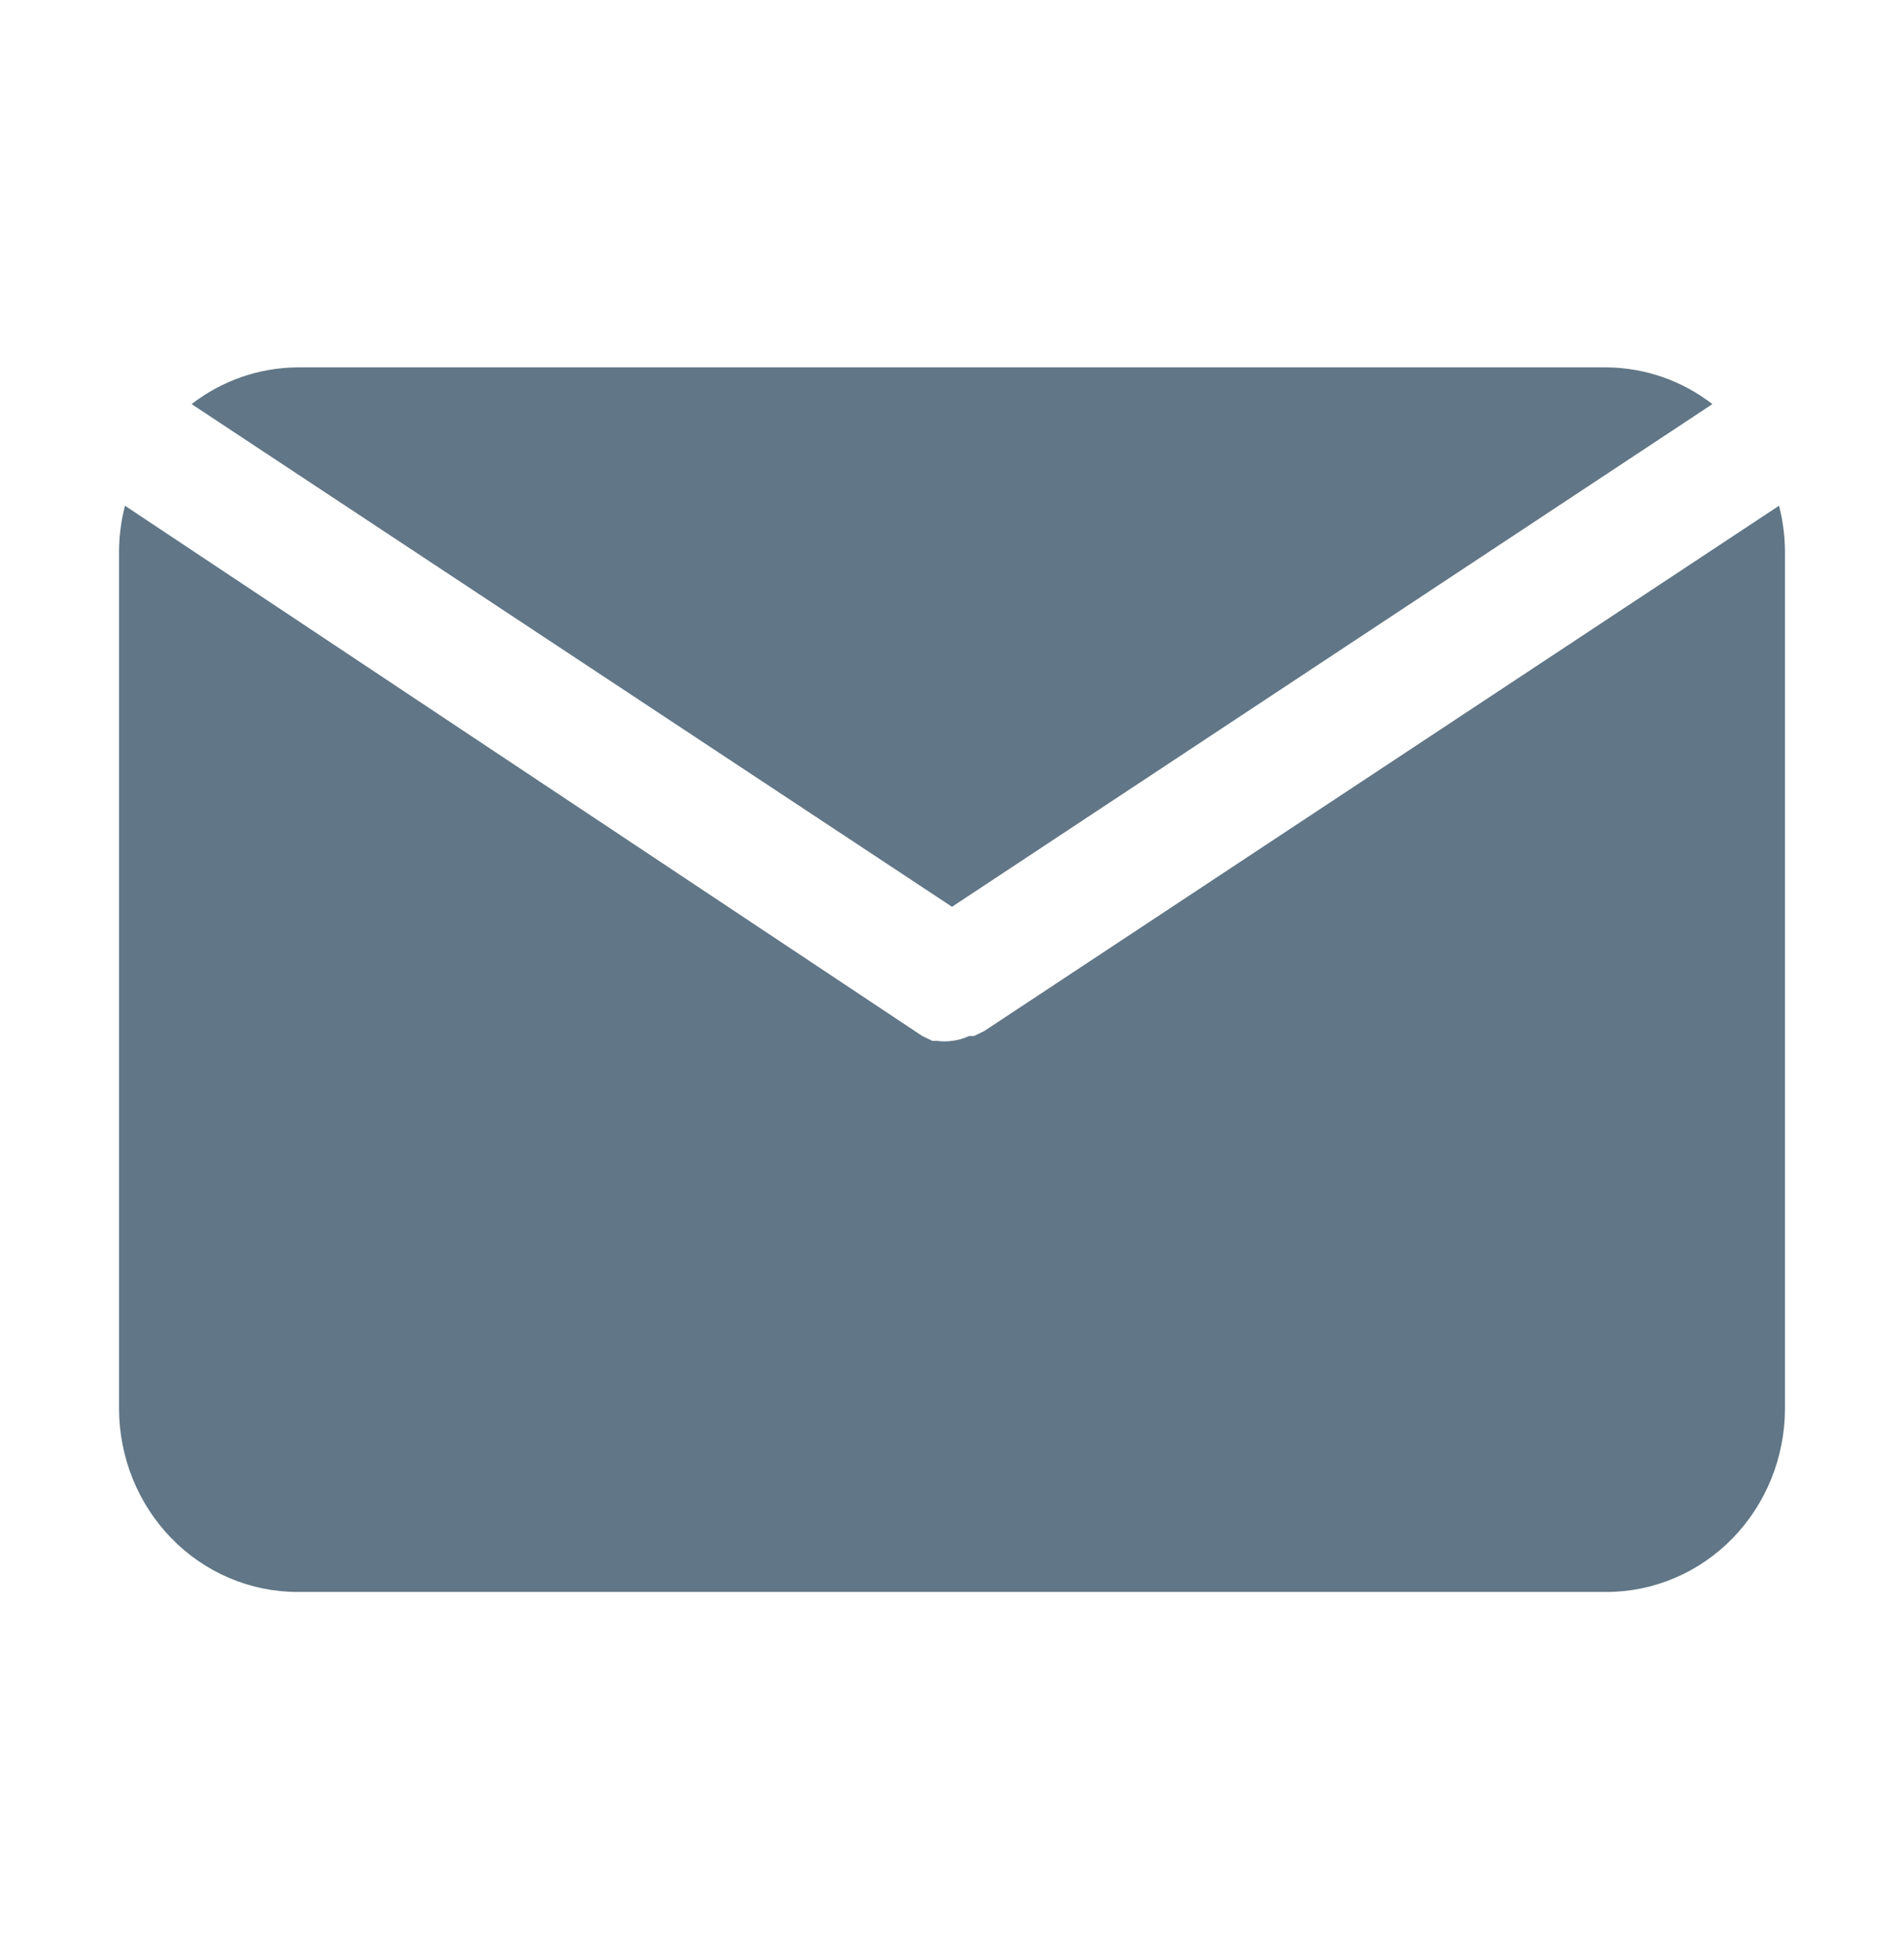 <svg width="35" height="36" viewBox="0 0 35 36" fill="none" xmlns="http://www.w3.org/2000/svg">
<path d="M17.5 16.661L31.478 7.425C30.916 6.991 30.234 6.755 29.531 6.75H5.469C4.766 6.755 4.084 6.991 3.522 7.425L17.5 16.661Z" fill="#617686"/>
<path d="M18.091 18.945L17.905 19.035H17.817C17.716 19.081 17.61 19.112 17.5 19.125V19.125C17.409 19.137 17.317 19.137 17.227 19.125H17.139L16.953 19.035L2.297 9.292C2.227 9.564 2.19 9.844 2.188 10.125V25.875C2.188 26.77 2.533 27.628 3.149 28.262C3.764 28.894 4.599 29.25 5.469 29.25H29.531C30.401 29.25 31.236 28.894 31.851 28.262C32.467 27.628 32.812 26.77 32.812 25.875V10.125C32.81 9.844 32.773 9.564 32.703 9.292L18.091 18.945Z" fill="#617686"/>
</svg>
